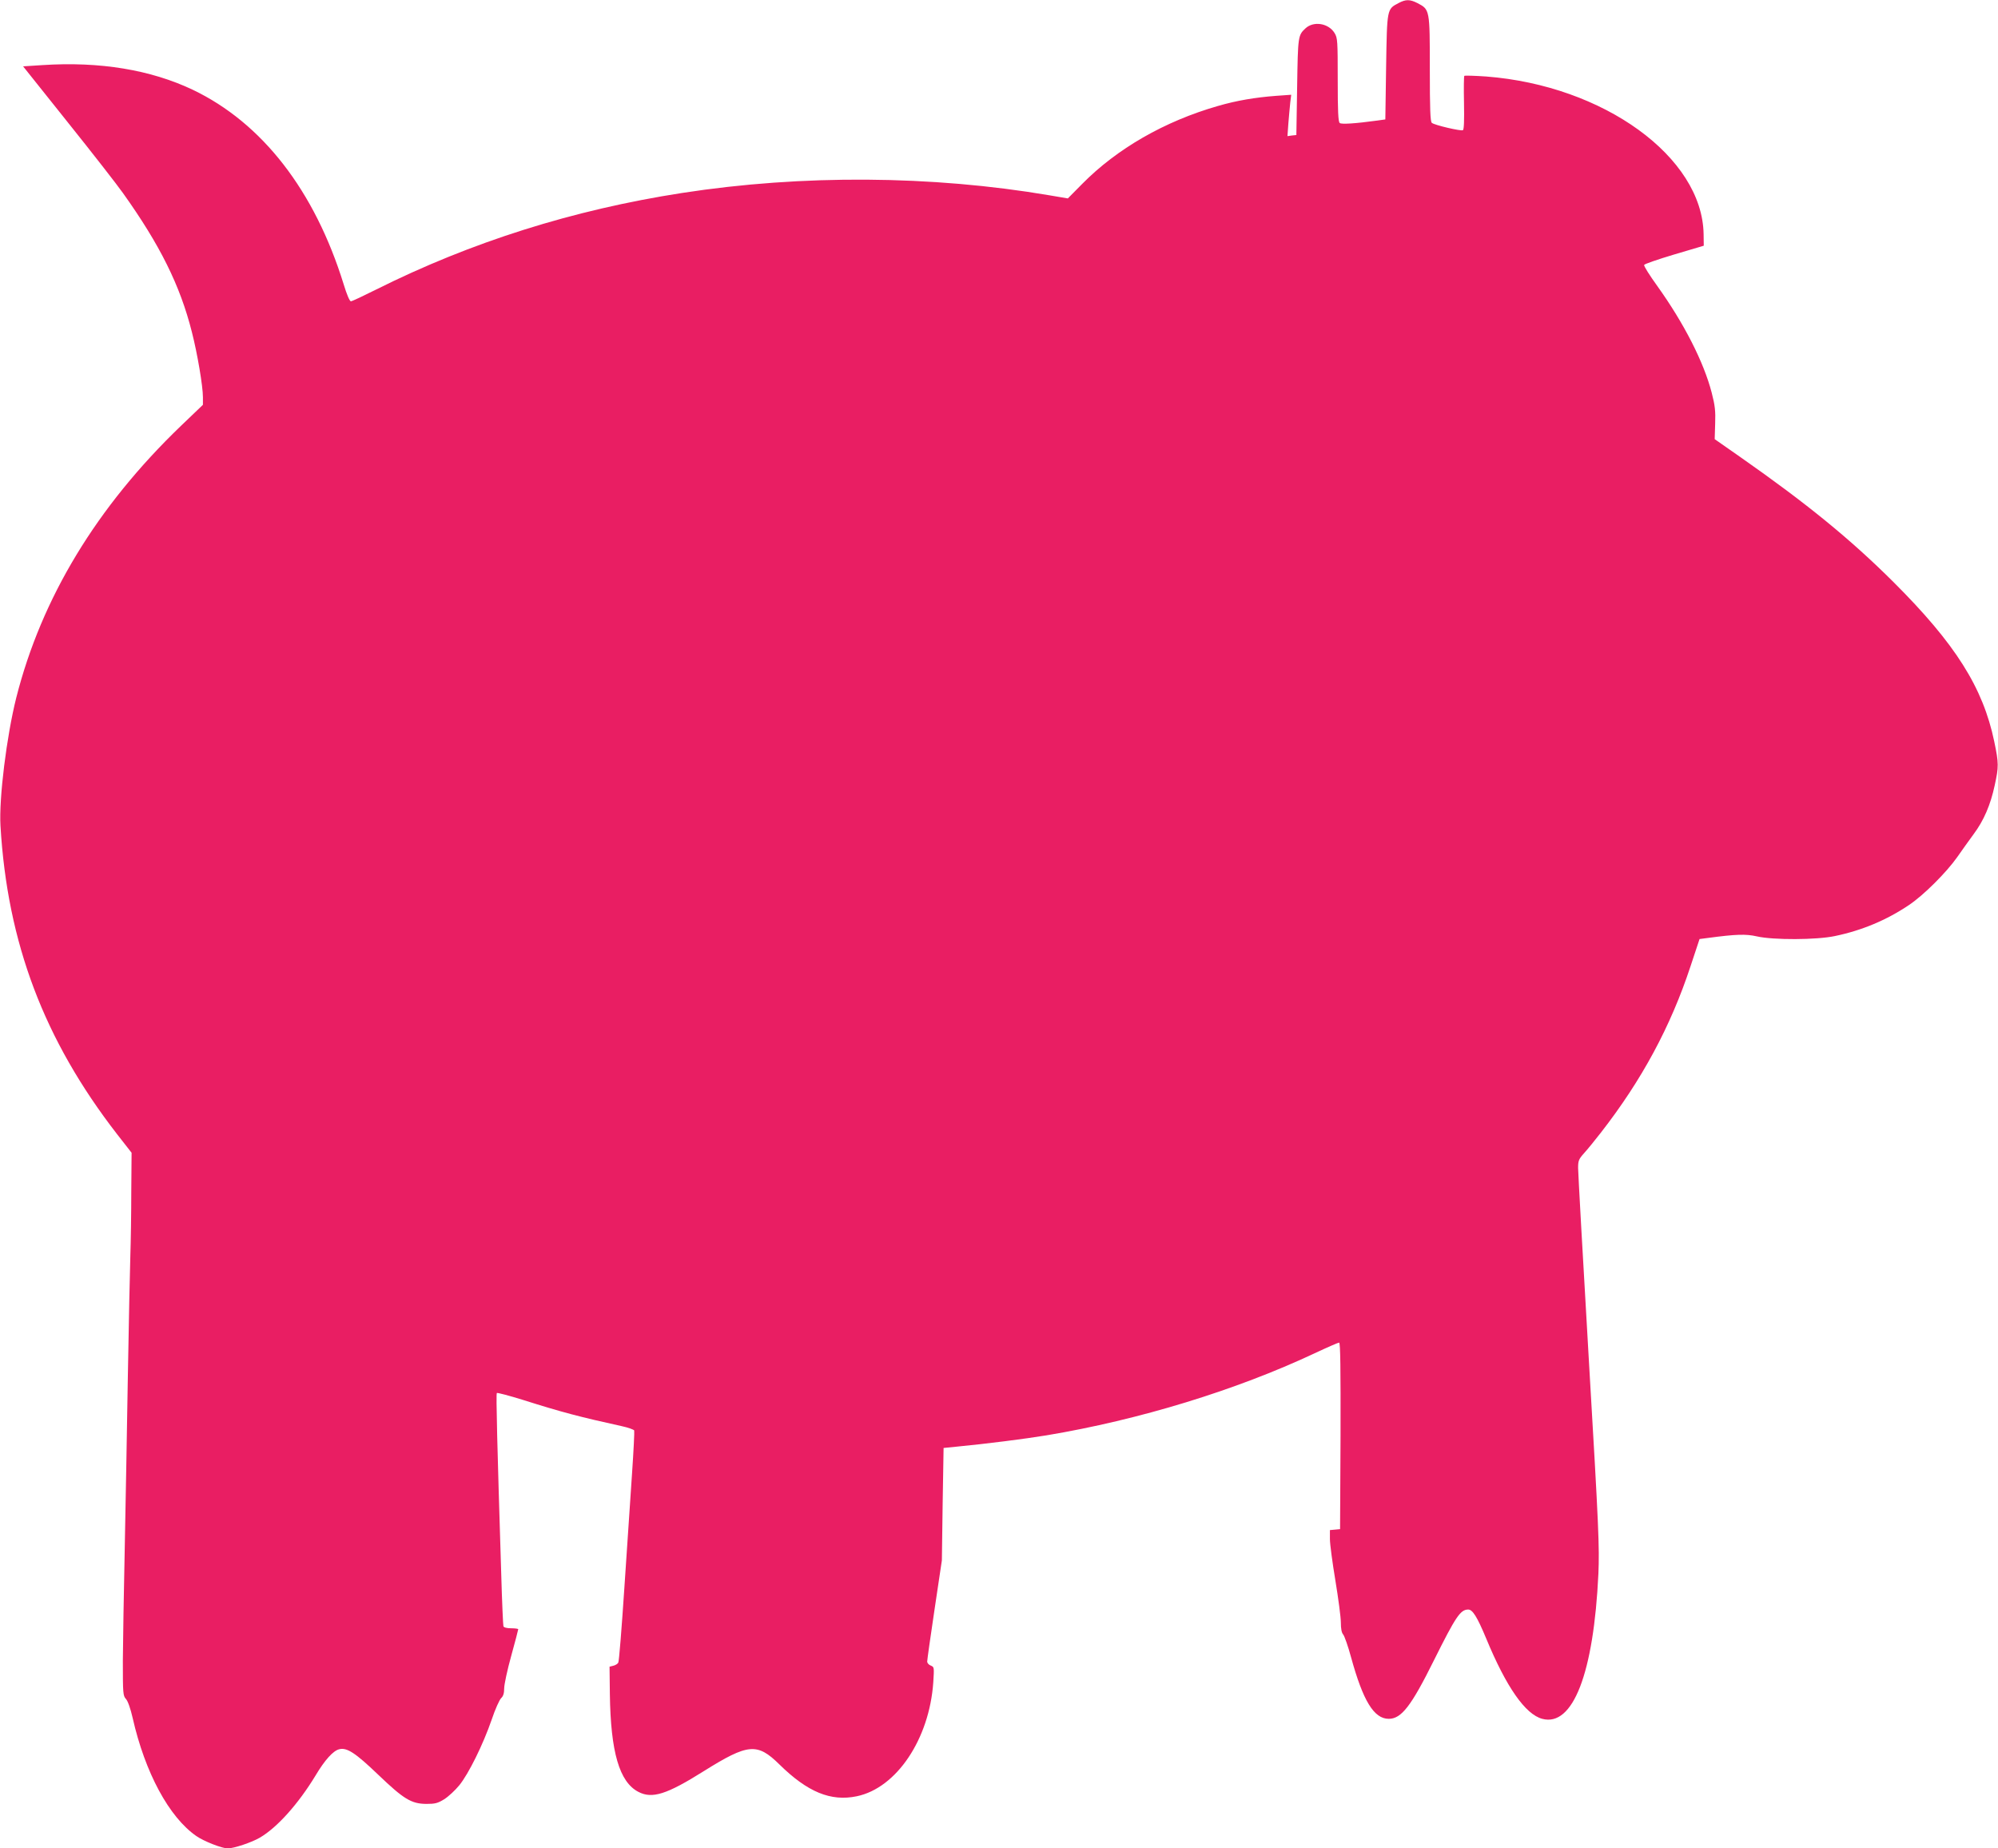 <?xml version="1.0" standalone="no"?>
<!DOCTYPE svg PUBLIC "-//W3C//DTD SVG 20010904//EN"
 "http://www.w3.org/TR/2001/REC-SVG-20010904/DTD/svg10.dtd">
<svg version="1.0" xmlns="http://www.w3.org/2000/svg"
 width="1280pt" height="1184pt" viewBox="0 0 1280 1184"
 preserveAspectRatio="xMidYMid meet">
<g transform="translate(0,1184) scale(0.1,-0.1)"
fill="#e91e63" stroke="none">
<path d="M8959 11820 c-74 -39 -73 -35 -79 -410 l-5 -335 -50 -7 c-146 -20
-231 -25 -242 -16 -10 8 -13 76 -13 277 0 249 -1 268 -20 299 -39 64 -135 79
-187 30 -47 -44 -48 -49 -53 -373 l-5 -310 -29 -3 -28 -4 6 84 c4 46 9 105 12
132 l6 49 -98 -7 c-132 -10 -252 -30 -372 -65 -342 -98 -647 -274 -869 -499
l-92 -93 -118 20 c-754 128 -1583 134 -2353 15 -698 -108 -1351 -314 -1961
-619 -82 -41 -154 -75 -161 -75 -8 0 -27 45 -46 108 -186 601 -522 1034 -967
1247 -270 128 -595 182 -963 158 l-124 -8 285 -357 c157 -196 317 -401 355
-455 237 -332 366 -592 441 -889 36 -140 71 -349 71 -418 l0 -49 -141 -135
c-539 -518 -893 -1102 -1055 -1742 -62 -248 -111 -644 -101 -819 44 -751 279
-1372 747 -1976 l93 -119 -2 -251 c0 -137 -3 -322 -6 -410 -3 -88 -10 -437
-16 -775 -5 -338 -15 -835 -20 -1105 -6 -269 -11 -590 -12 -713 0 -210 1 -224
20 -245 12 -13 29 -61 43 -122 79 -349 233 -635 408 -756 47 -33 164 -79 201
-79 39 0 153 38 206 69 111 65 246 216 356 397 60 101 114 160 152 169 49 13
104 -23 250 -163 164 -157 212 -186 308 -187 56 0 73 4 115 30 27 17 70 57 97
90 59 73 151 258 207 420 22 66 50 128 61 138 13 12 19 31 19 62 0 25 20 118
45 208 25 90 45 167 45 171 0 3 -20 6 -45 6 -28 0 -47 5 -50 13 -2 6 -9 158
-14 337 -26 834 -34 1150 -28 1157 4 3 80 -17 170 -45 246 -78 365 -109 629
-167 42 -9 78 -22 81 -28 2 -7 -4 -131 -14 -277 -10 -146 -32 -474 -49 -730
-17 -256 -34 -472 -39 -480 -4 -8 -19 -17 -32 -20 l-24 -6 2 -175 c5 -372 61
-564 183 -627 88 -46 182 -16 419 133 283 177 342 183 484 43 180 -177 329
-239 496 -204 255 53 465 367 490 730 6 96 6 98 -16 107 -13 5 -23 16 -23 26
0 10 21 160 47 333 l47 315 5 360 6 360 80 8 c188 18 441 50 580 73 594 99
1213 289 1716 525 81 38 152 69 158 69 8 0 10 -165 9 -597 l-3 -598 -32 -3
-33 -3 0 -58 c0 -31 16 -151 35 -265 19 -115 35 -236 35 -269 0 -40 5 -66 15
-77 8 -9 31 -74 50 -144 77 -281 147 -396 242 -396 81 0 144 82 289 374 140
281 170 326 220 326 28 0 57 -46 115 -185 129 -312 251 -486 359 -515 197 -53
330 291 360 930 7 170 3 281 -61 1365 -38 649 -69 1204 -69 1233 0 47 4 57 38
95 21 23 70 83 108 132 263 338 447 680 574 1065 l58 175 54 7 c180 24 243 26
313 10 105 -24 382 -23 500 2 173 36 331 102 475 199 94 63 240 209 309 307
28 41 76 107 105 147 65 87 108 187 135 313 26 119 26 141 -3 280 -72 346
-249 626 -645 1021 -277 276 -557 504 -980 800 l-166 116 3 99 c3 81 -1 117
-22 198 -51 197 -177 444 -348 683 -49 68 -88 129 -85 136 2 6 89 36 193 67
l189 56 -1 74 c-8 494 -640 952 -1393 1010 -74 5 -137 7 -140 4 -3 -3 -4 -81
-2 -174 2 -110 0 -170 -7 -174 -12 -7 -181 32 -199 47 -10 7 -13 89 -13 346 0
380 0 380 -79 421 -49 25 -75 25 -122 0z"/>
</g>
</svg>
